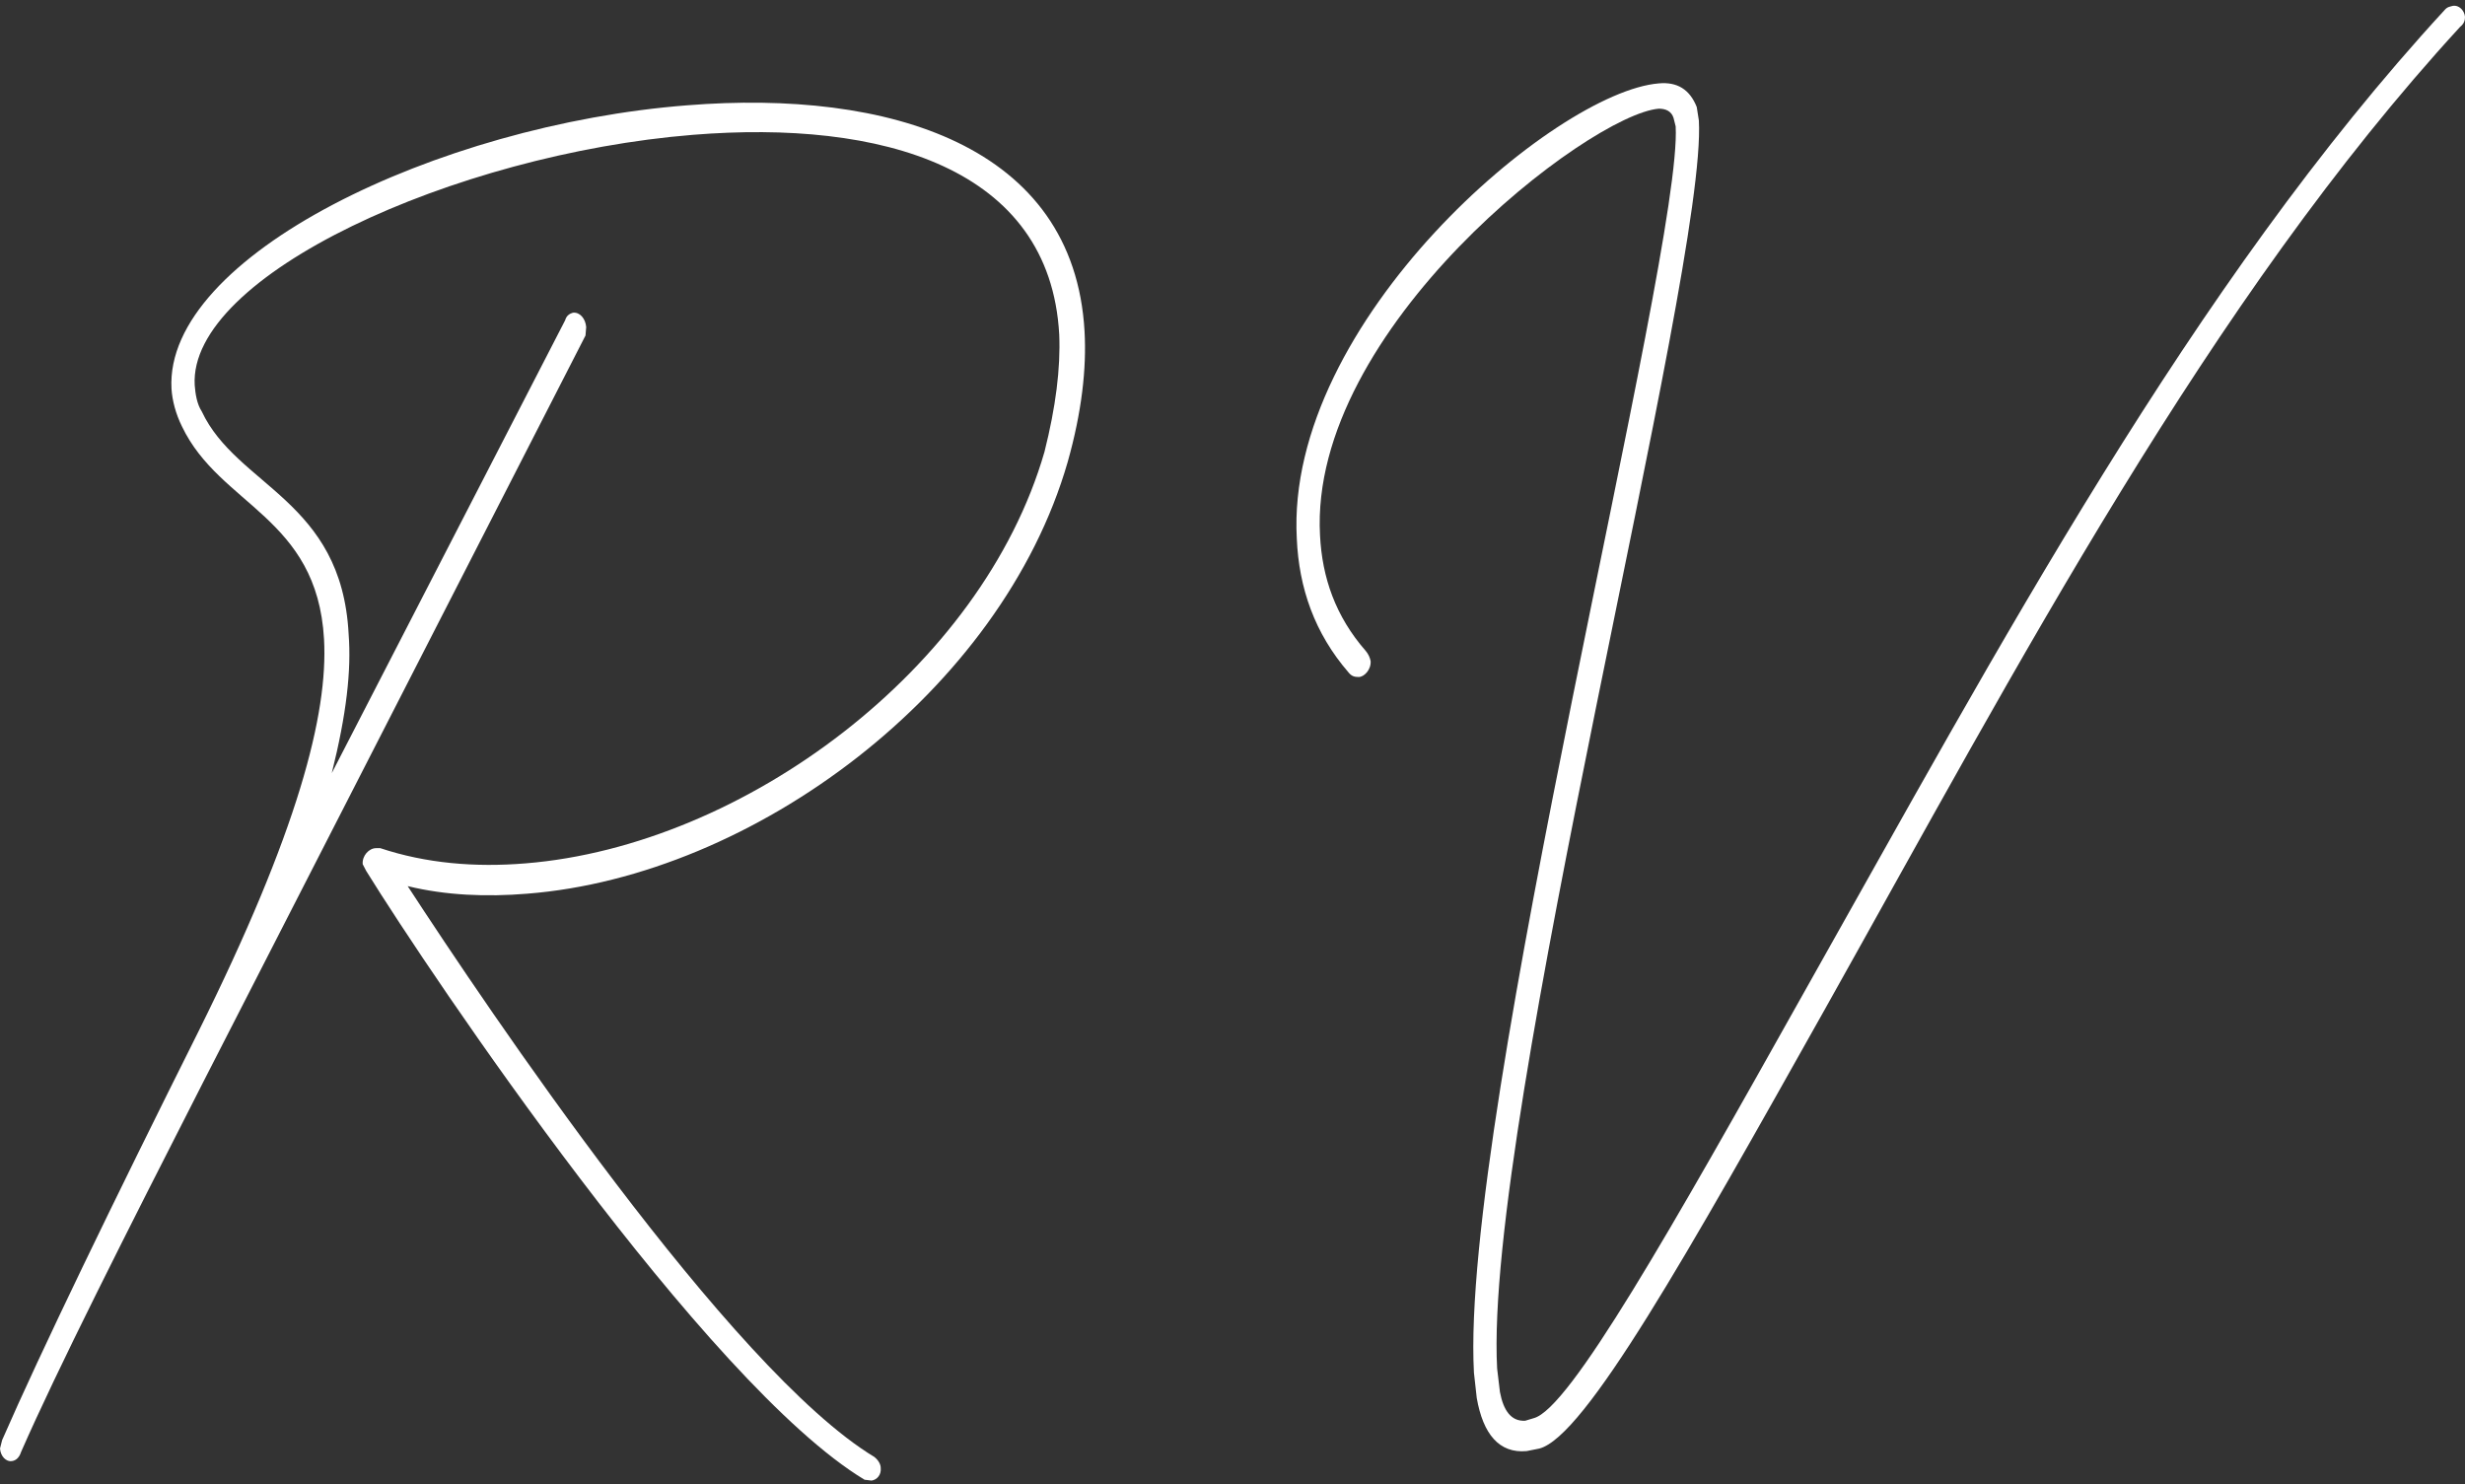 <?xml version="1.0" encoding="UTF-8"?> <svg xmlns="http://www.w3.org/2000/svg" width="93" height="56" viewBox="0 0 93 56" fill="none"><rect x="0" y="0" width="93" height="56" fill="#333333" stroke="none"/> <path d="M32.618 55.825C26.651 52.23 16.256 36.802 13.816 32.857L13.684 32.603C13.657 32.285 13.922 31.998 14.187 31.998H14.347C16.07 32.571 17.926 32.73 19.836 32.571C28.056 31.903 37.046 25.222 39.406 17.047C39.831 15.361 40.016 13.898 39.963 12.625C39.618 6.295 33.228 4.513 26.147 5.086C17.131 5.817 7.107 10.398 7.346 14.534C7.372 14.852 7.425 15.234 7.611 15.52C8.937 18.351 12.888 18.86 13.153 23.918C13.259 25.286 13.074 26.94 12.517 29.167L21.321 12.084C21.374 11.893 21.506 11.83 21.613 11.798C21.878 11.766 22.09 12.021 22.116 12.339L22.09 12.657L7.69 40.778C4.72 46.6 2.148 51.69 0.796 54.775C0.716 55.03 0.557 55.125 0.398 55.125C0.239 55.125 0.027 54.966 0 54.648L0.08 54.33C1.538 50.99 4.296 45.295 7.478 38.933C11.244 31.362 12.384 26.94 12.225 24.109C11.96 19.496 8.3 19.083 6.868 16.093C6.63 15.615 6.497 15.106 6.47 14.661C6.205 9.667 16.494 4.704 25.935 3.972C33.519 3.368 40.52 5.468 40.918 12.498C40.998 13.898 40.812 15.552 40.282 17.429C37.789 26.081 28.428 33.048 19.889 33.716C18.351 33.843 16.813 33.78 15.381 33.43C18.324 37.947 27.553 51.69 32.989 54.966C33.148 55.093 33.228 55.252 33.228 55.38C33.254 55.634 33.095 55.825 32.883 55.857L32.618 55.825Z" fill="white"></path> <path d="M55.715 52.74L55.609 51.786C55.079 42.051 63.485 9.508 63.22 4.768L63.14 4.45C63.061 4.196 62.849 4.1 62.583 4.1C59.958 4.323 49.377 12.403 49.802 20.197C49.881 21.787 50.385 23.251 51.525 24.555C51.631 24.682 51.684 24.809 51.711 24.937C51.737 25.255 51.472 25.541 51.26 25.541C51.101 25.541 50.995 25.509 50.889 25.382C49.589 23.887 49.006 22.169 48.926 20.324C48.476 12.117 58.685 3.464 62.583 3.146C63.273 3.082 63.75 3.369 64.015 4.037L64.095 4.546C64.413 10.176 55.98 42.21 56.484 51.627L56.59 52.517C56.723 53.217 57.015 53.631 57.545 53.599L57.863 53.503C59.216 53.153 63.034 46.409 68.099 37.375C75.365 24.491 82.711 10.717 92.231 0.378C92.337 0.251 92.443 0.251 92.549 0.219C92.761 0.187 92.974 0.378 93 0.633C93 0.76 92.974 0.887 92.814 1.015C83.374 11.29 76.108 25.128 68.868 38.043C63.671 47.3 59.799 54.203 58.075 54.649L57.598 54.744C56.564 54.839 55.954 54.108 55.715 52.74Z" fill="white"></path> </svg> 